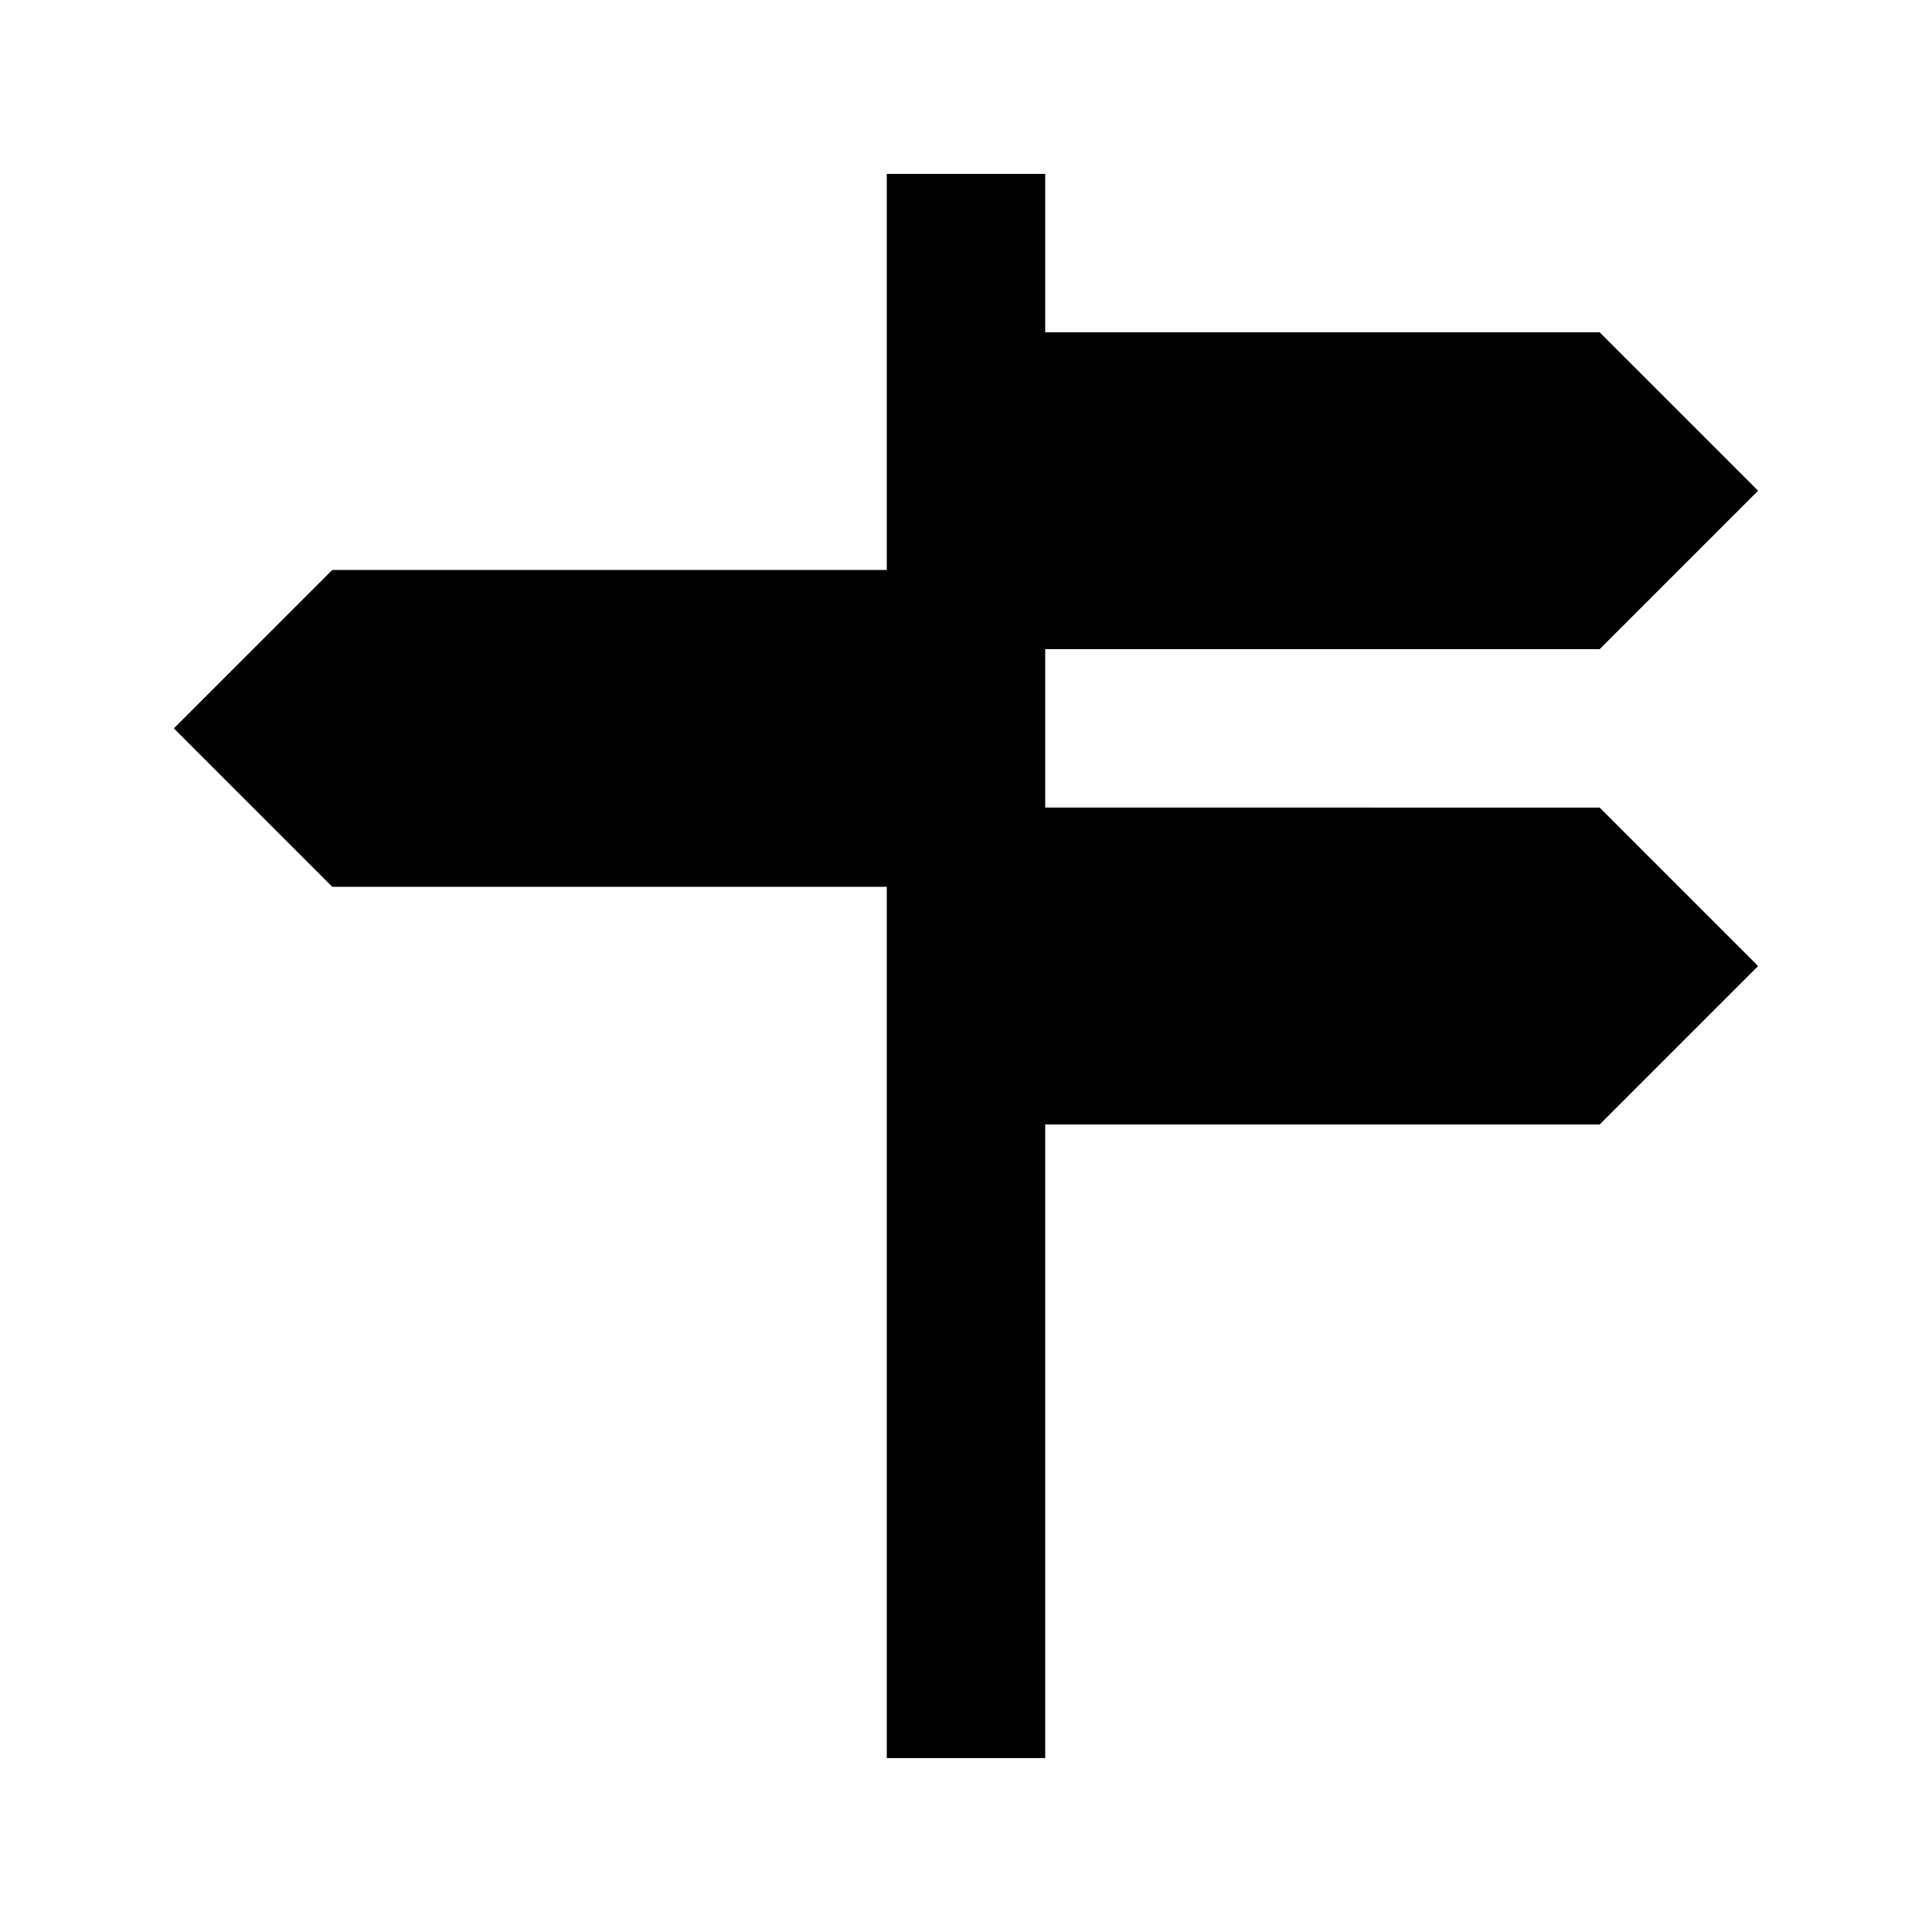 <?xml version="1.0" encoding="UTF-8"?>
<!-- Uploaded to: SVG Repo, www.svgrepo.com, Generator: SVG Repo Mixer Tools -->
<svg fill="#000000" width="800px" height="800px" version="1.1" viewBox="144 144 512 512" xmlns="http://www.w3.org/2000/svg">
 <path d="m420.99 358.02v-41.984h146.94l41.984-41.984-41.984-41.984h-146.94v-41.984h-41.984v104.96h-146.95l-41.984 41.984 41.984 41.984h146.95v230.91h41.984v-167.93h146.94l41.984-41.984-41.984-41.984z"/>
</svg>